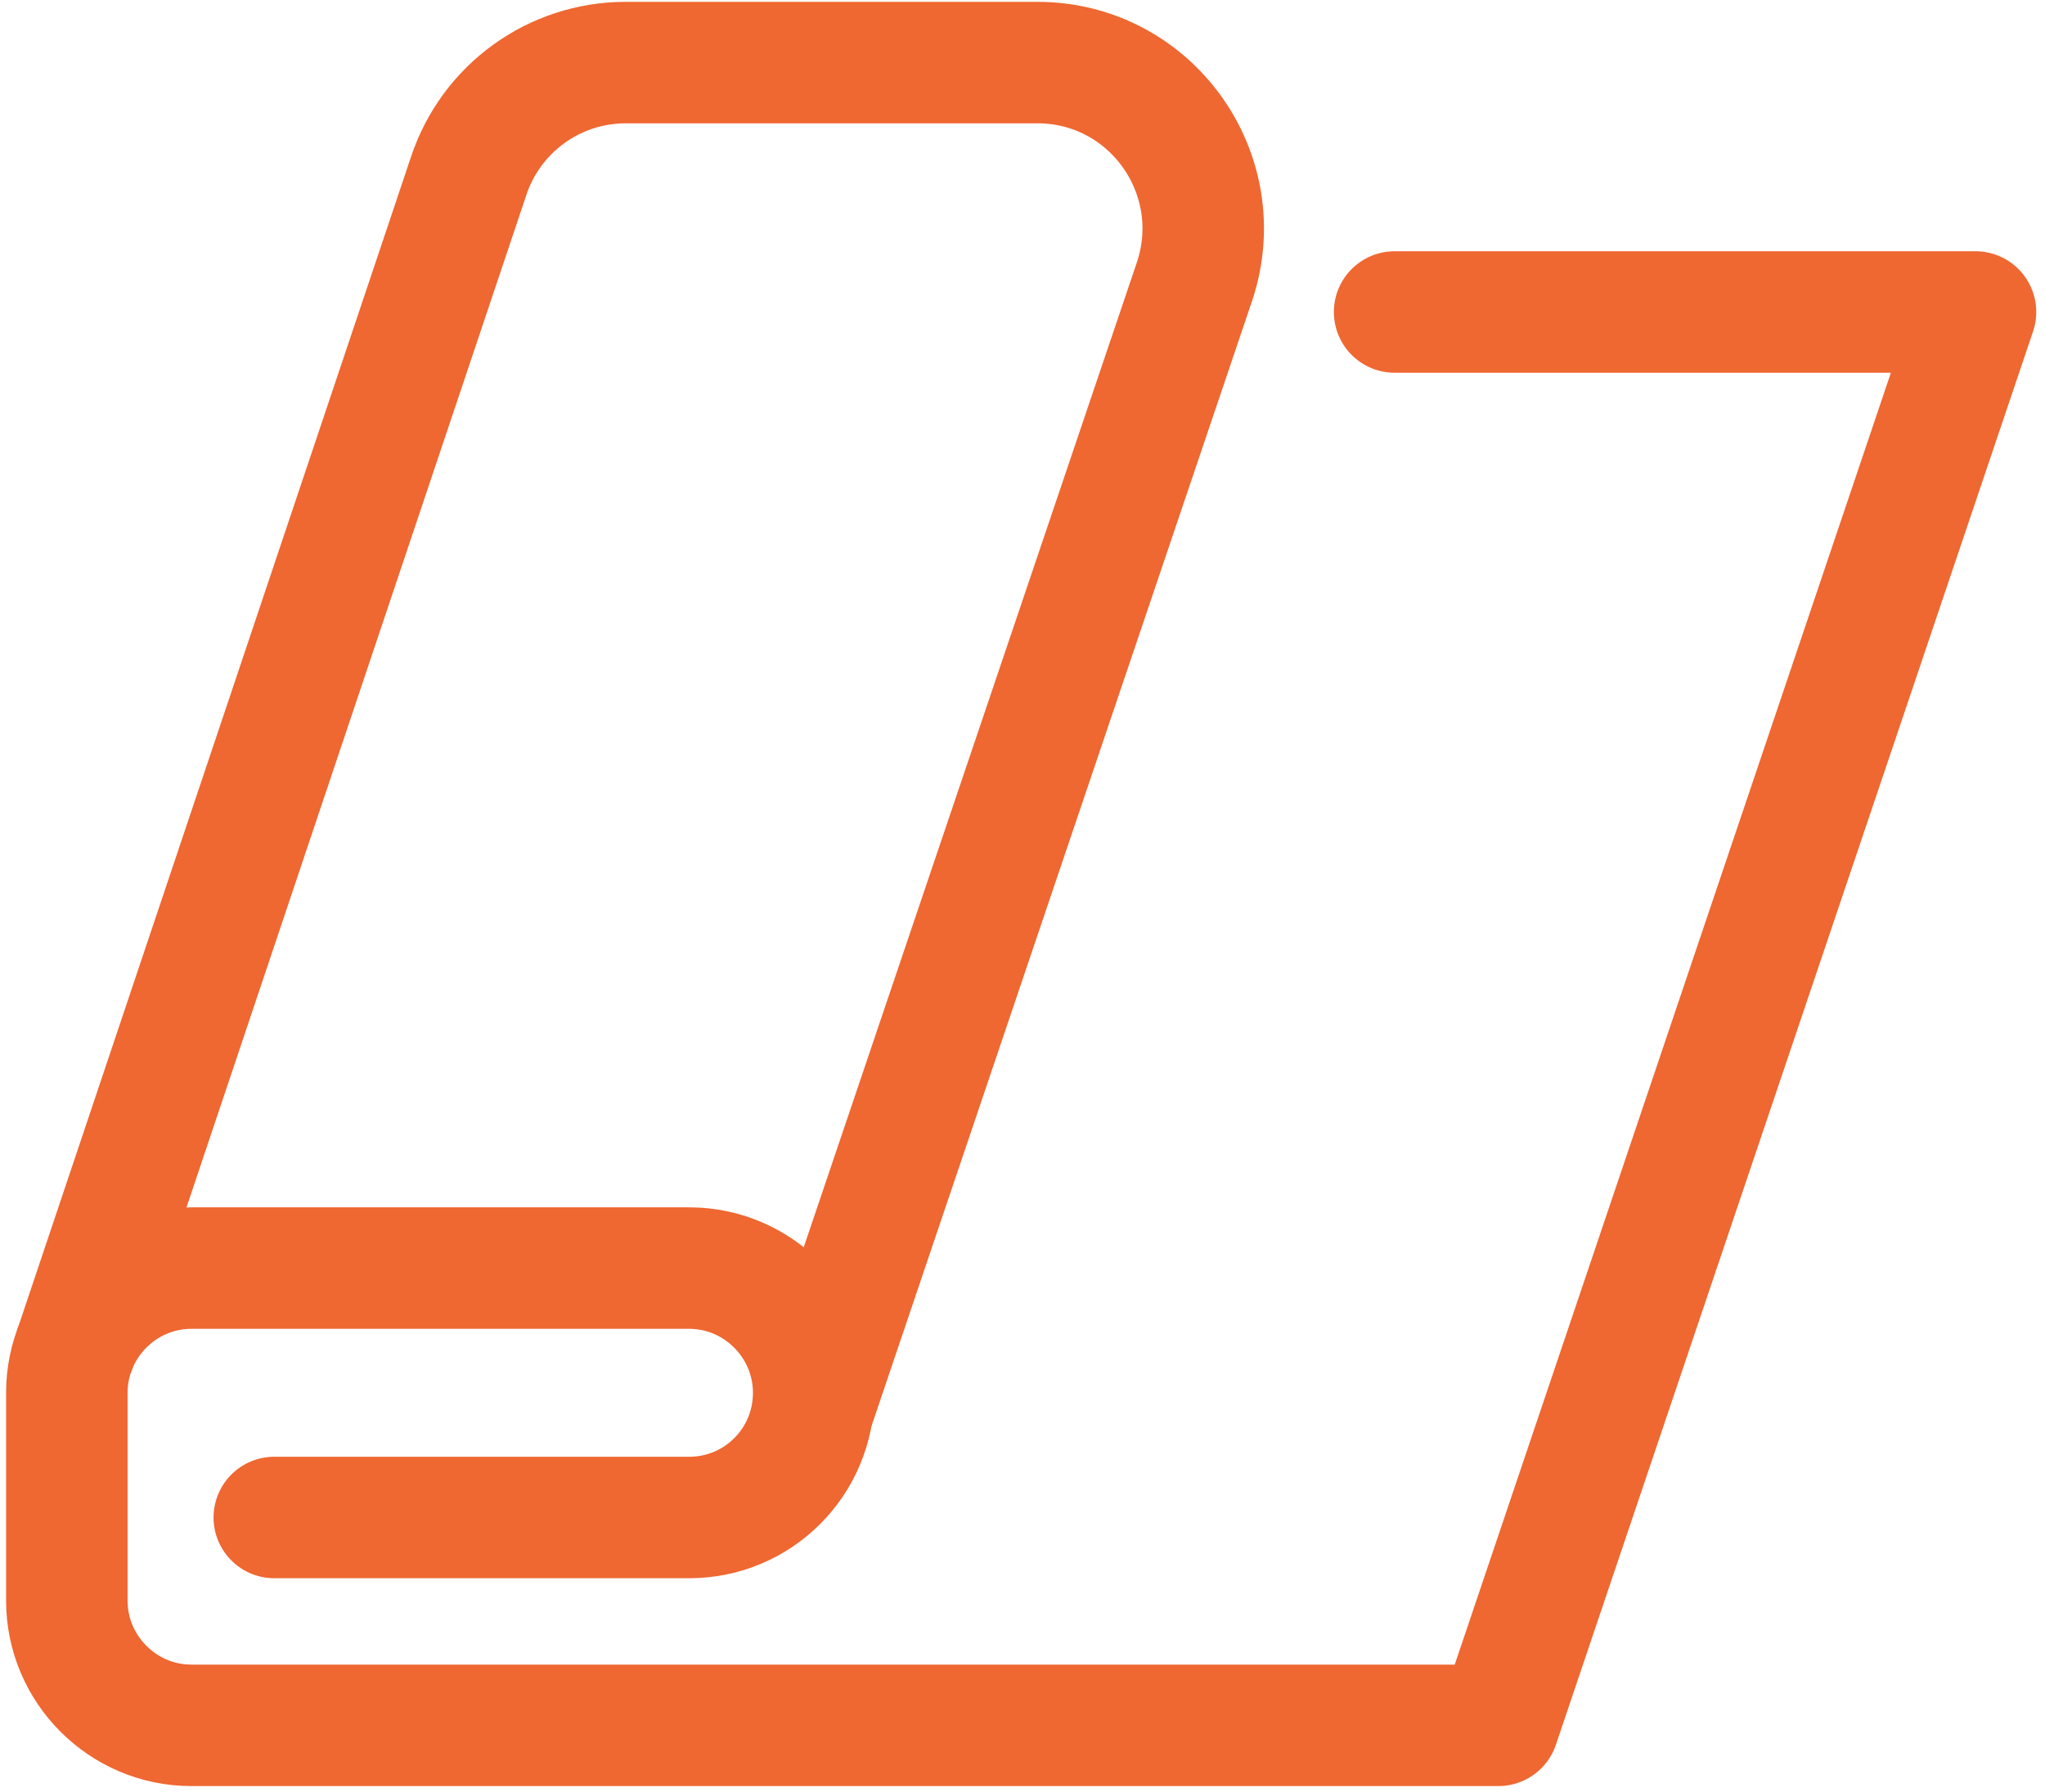 <svg width="202" height="177" viewBox="0 0 202 177" fill="none" xmlns="http://www.w3.org/2000/svg">
<path d="M80.376 139.031L118.001 27.782C121.526 17.146 113.656 6.182 102.467 6.182H61.809C54.76 6.182 48.489 10.699 46.276 17.434L7.421 133.199" stroke="#EF6731" stroke-width="12" stroke-linecap="round" stroke-linejoin="round"/>
<path d="M137.756 30.822H195.136L148.002 170.447H18.896C12.134 170.447 6.601 164.903 6.601 158.127V137.594C6.601 130.818 12.134 125.274 18.896 125.274H68.079C74.842 125.274 80.375 130.818 80.375 137.594C80.375 144.411 74.883 149.914 68.079 149.914H27.094" stroke="#EF6731" stroke-width="12" stroke-linecap="round" stroke-linejoin="round"/>
</svg>
